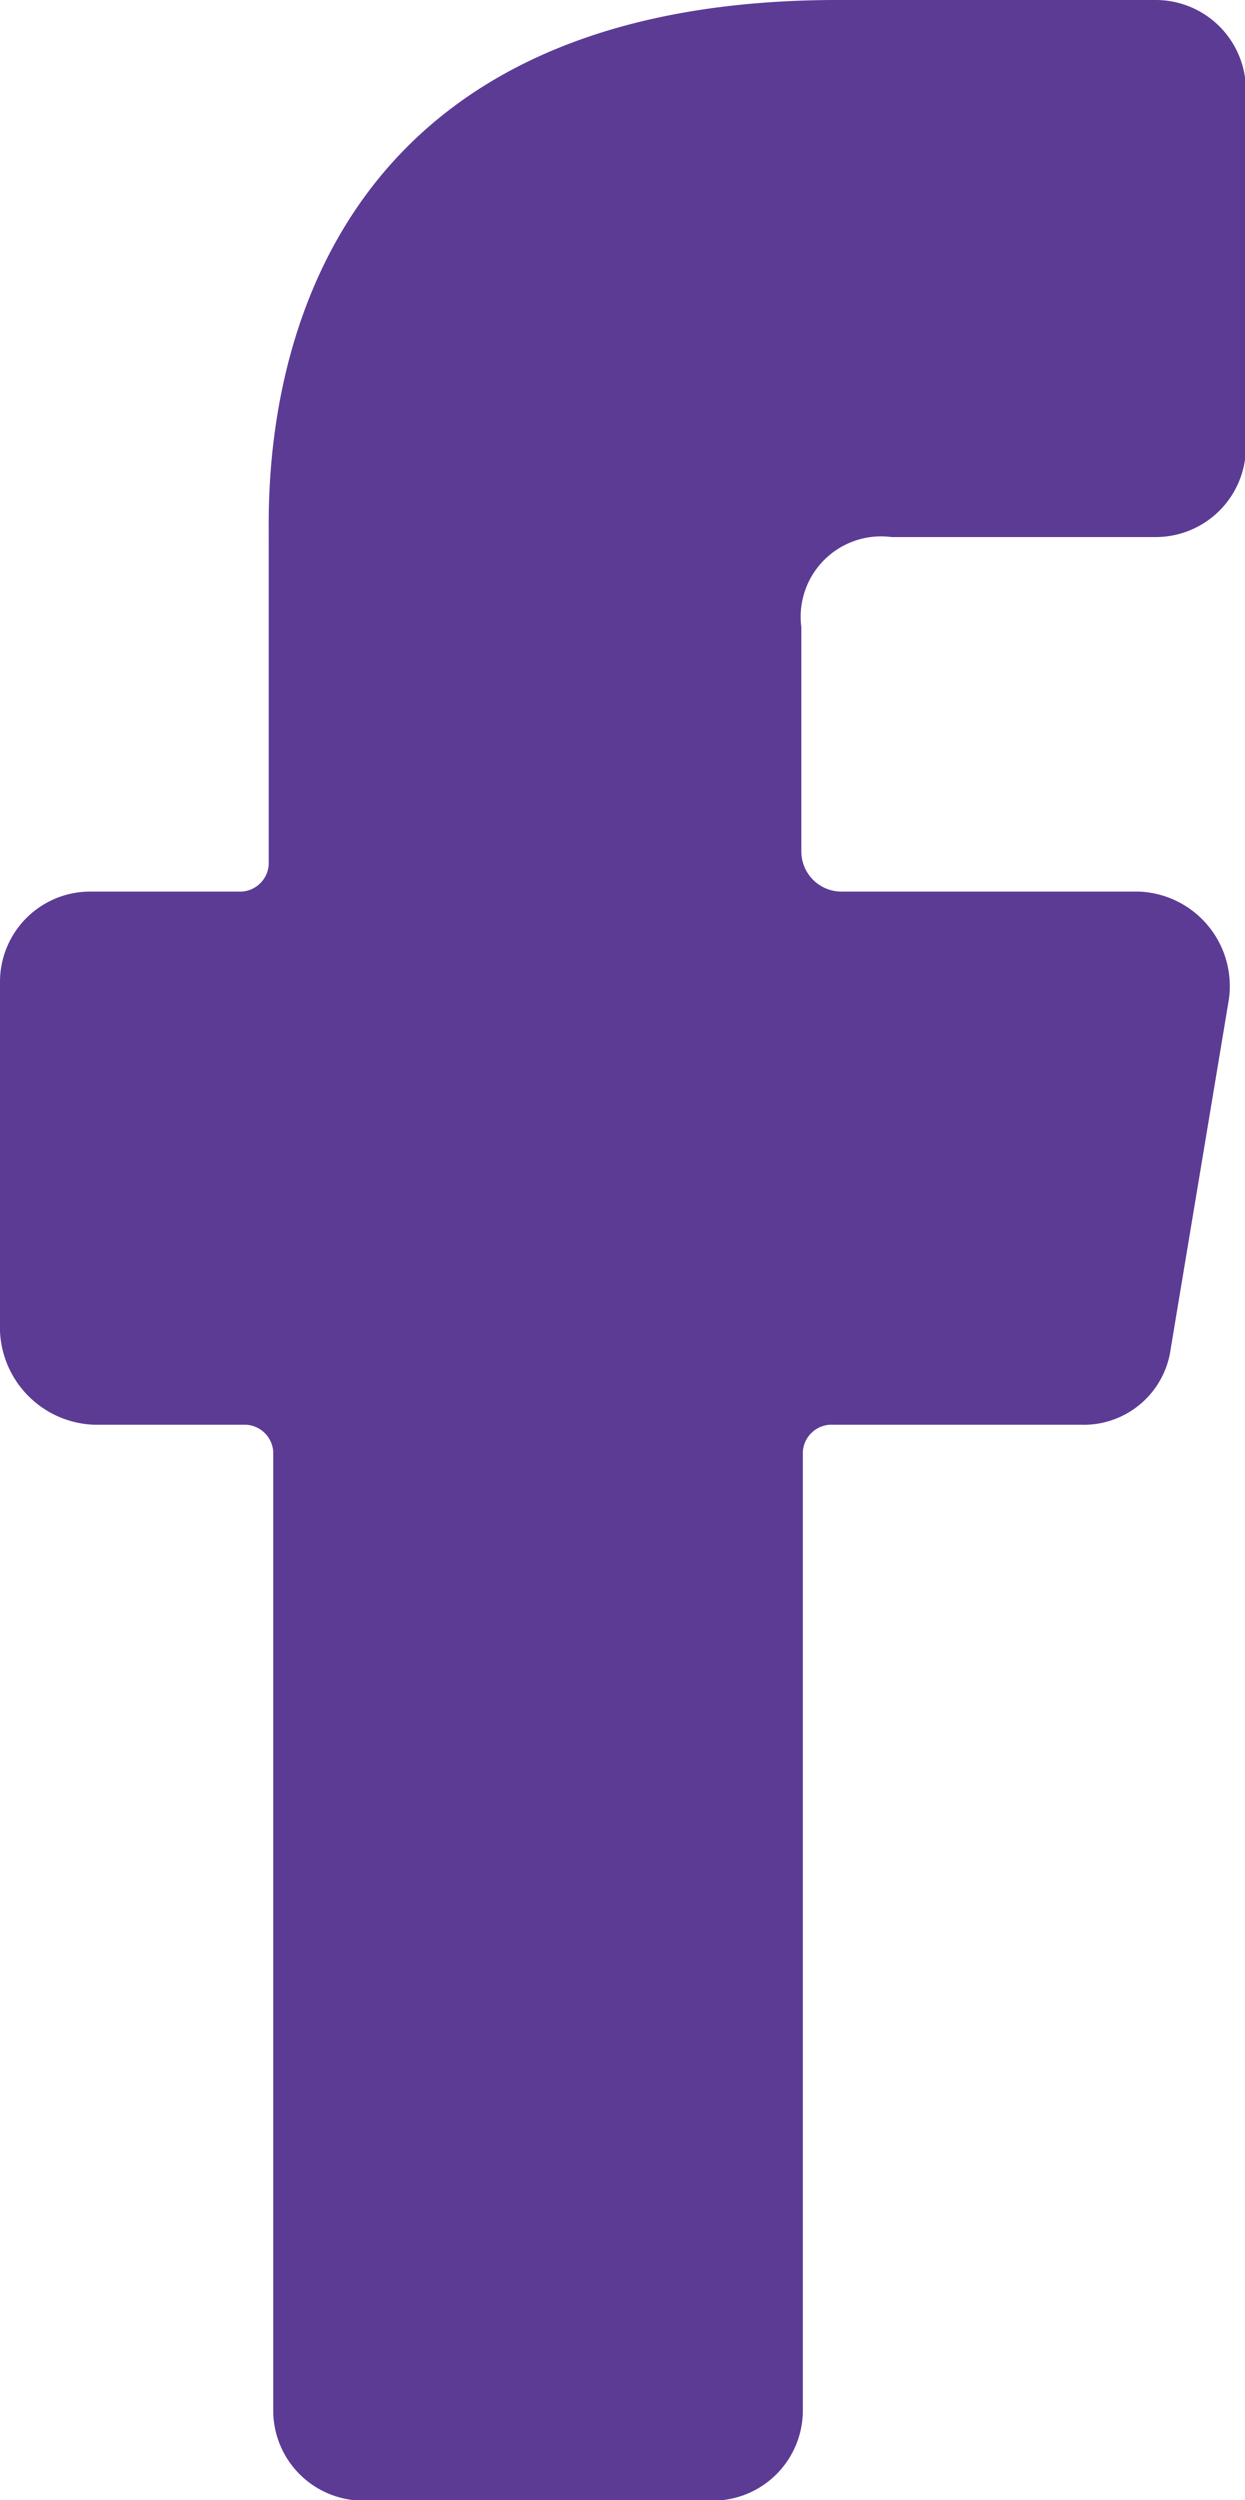 <svg xmlns="http://www.w3.org/2000/svg" width="8.284" height="16.628" viewBox="0 0 8.284 16.628">
  <g id="facebook-icona-viola" transform="translate(-11.622 -7.99)">
    <path id="Tracciato_85" data-name="Tracciato 85" d="M18.626,13.676h1.013a.192.192,0,0,1,.179.179v6.377a.6.6,0,0,0,.6.6h2.324a.6.6,0,0,0,.6-.6V13.855a.192.192,0,0,1,.179-.179h1.669a.584.584,0,0,0,.6-.507l.387-2.324a.629.629,0,0,0-.6-.715H23.6a.267.267,0,0,1-.268-.268V8.372a.535.535,0,0,1,.6-.6h1.758a.6.6,0,0,0,.6-.6V4.8a.6.6,0,0,0-.6-.6H23.573c-3.874,0-3.785,3.129-3.785,3.576V9.951a.192.192,0,0,1-.179.179H18.6a.6.6,0,0,0-.6.6v2.324A.65.65,0,0,0,18.626,13.676Z" transform="translate(-6.378 3.79)" fill="#5c3b95"/>
  </g>
</svg>
